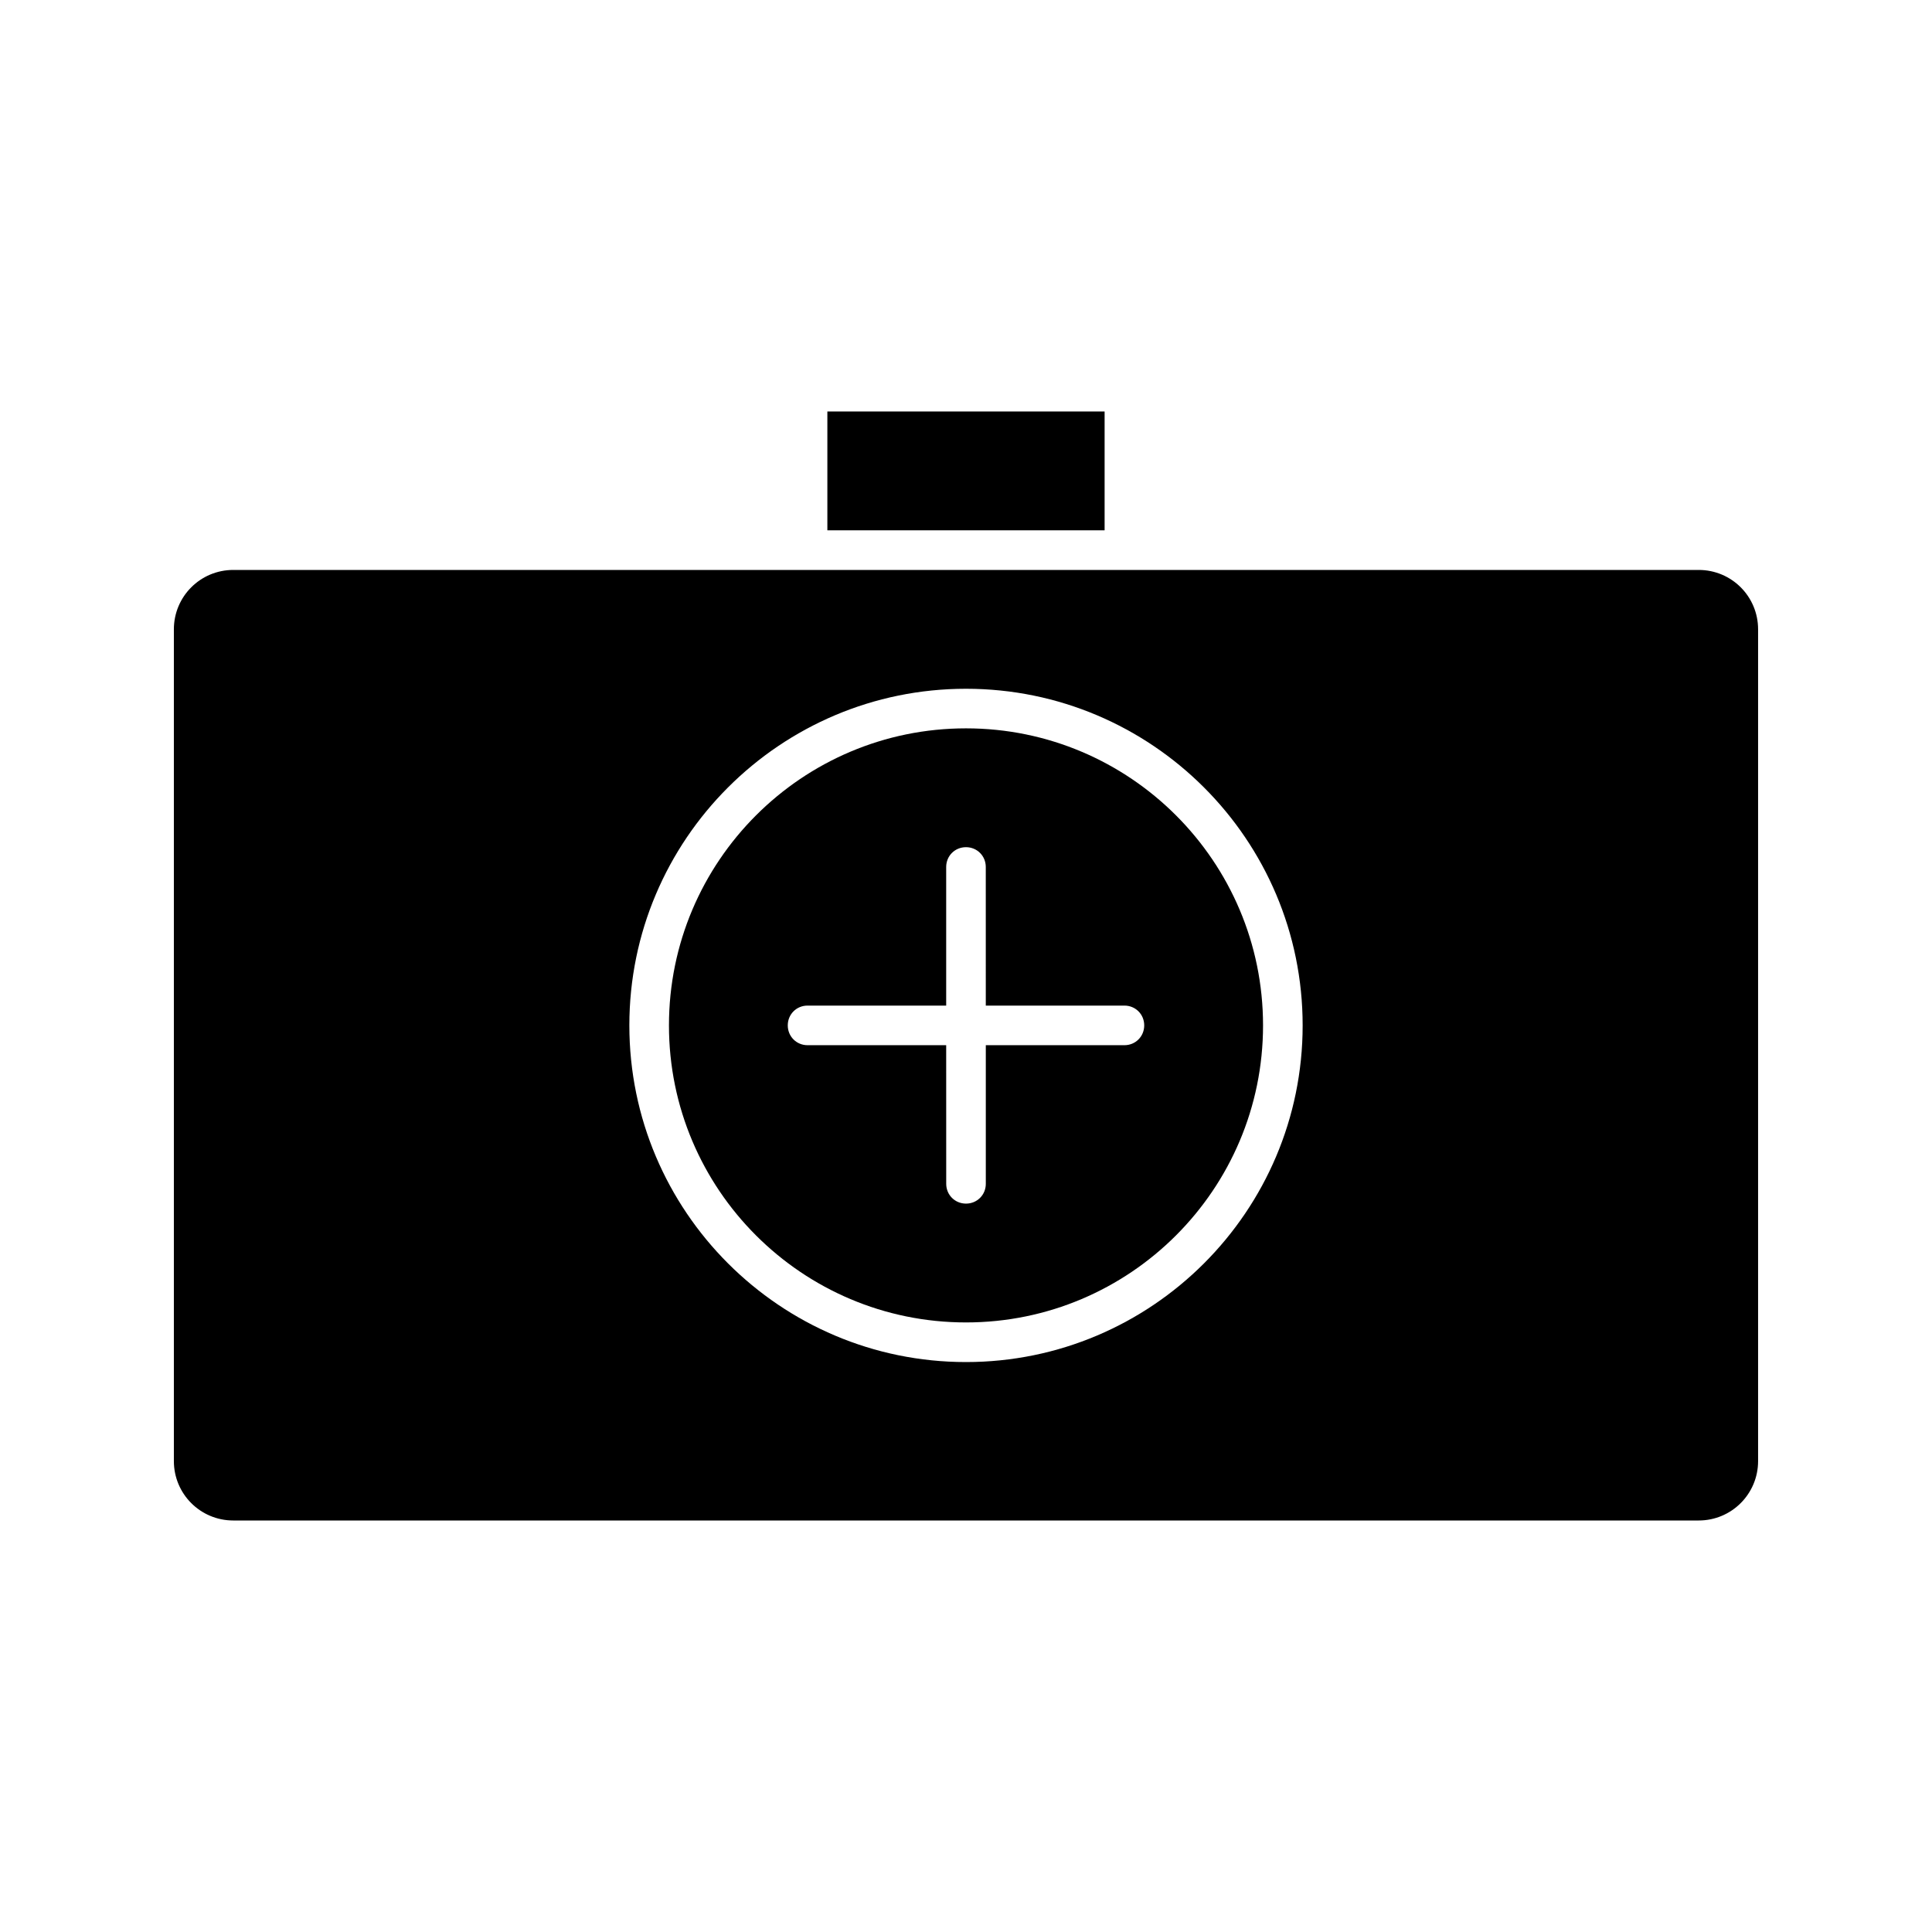 <?xml version="1.0" encoding="UTF-8"?>
<!-- Uploaded to: ICON Repo, www.svgrepo.com, Generator: ICON Repo Mixer Tools -->
<svg fill="#000000" width="800px" height="800px" version="1.1" viewBox="144 144 512 512" xmlns="http://www.w3.org/2000/svg">
 <g>
  <path d="m400 337.02c-43.453 0-78.719 35.266-78.719 78.719-0.004 43.453 35.266 78.719 78.719 78.719s78.719-35.266 78.719-78.719c0-43.453-35.266-78.719-78.719-78.719zm41.984 83.969h-36.734v36.734c0 2.938-2.309 5.246-5.246 5.246s-5.246-2.309-5.246-5.246l-0.008-36.734h-36.734c-2.938 0-5.246-2.309-5.246-5.246-0.004-2.941 2.305-5.25 5.246-5.25h36.734v-36.734c0-2.938 2.309-5.246 5.246-5.246s5.246 2.309 5.246 5.246l0.004 36.734h36.738c2.938 0 5.246 2.309 5.246 5.246s-2.309 5.25-5.246 5.25z"/>
  <path d="m363.26 253.05h73.473v31.488h-73.473z"/>
  <path d="m594.18 295.04h-388.36c-8.711 0-15.742 7.031-15.742 15.742v220.42c0 8.711 7.031 15.742 15.742 15.742h388.35c8.711 0 15.742-7.031 15.742-15.742v-220.42c0.004-8.711-7.027-15.742-15.738-15.742zm-194.18 209.92c-49.227 0-89.215-39.988-89.215-89.215-0.004-49.227 39.988-89.215 89.215-89.215s89.215 39.988 89.215 89.215c0 49.227-39.988 89.215-89.215 89.215z"/>
 </g>
</svg>